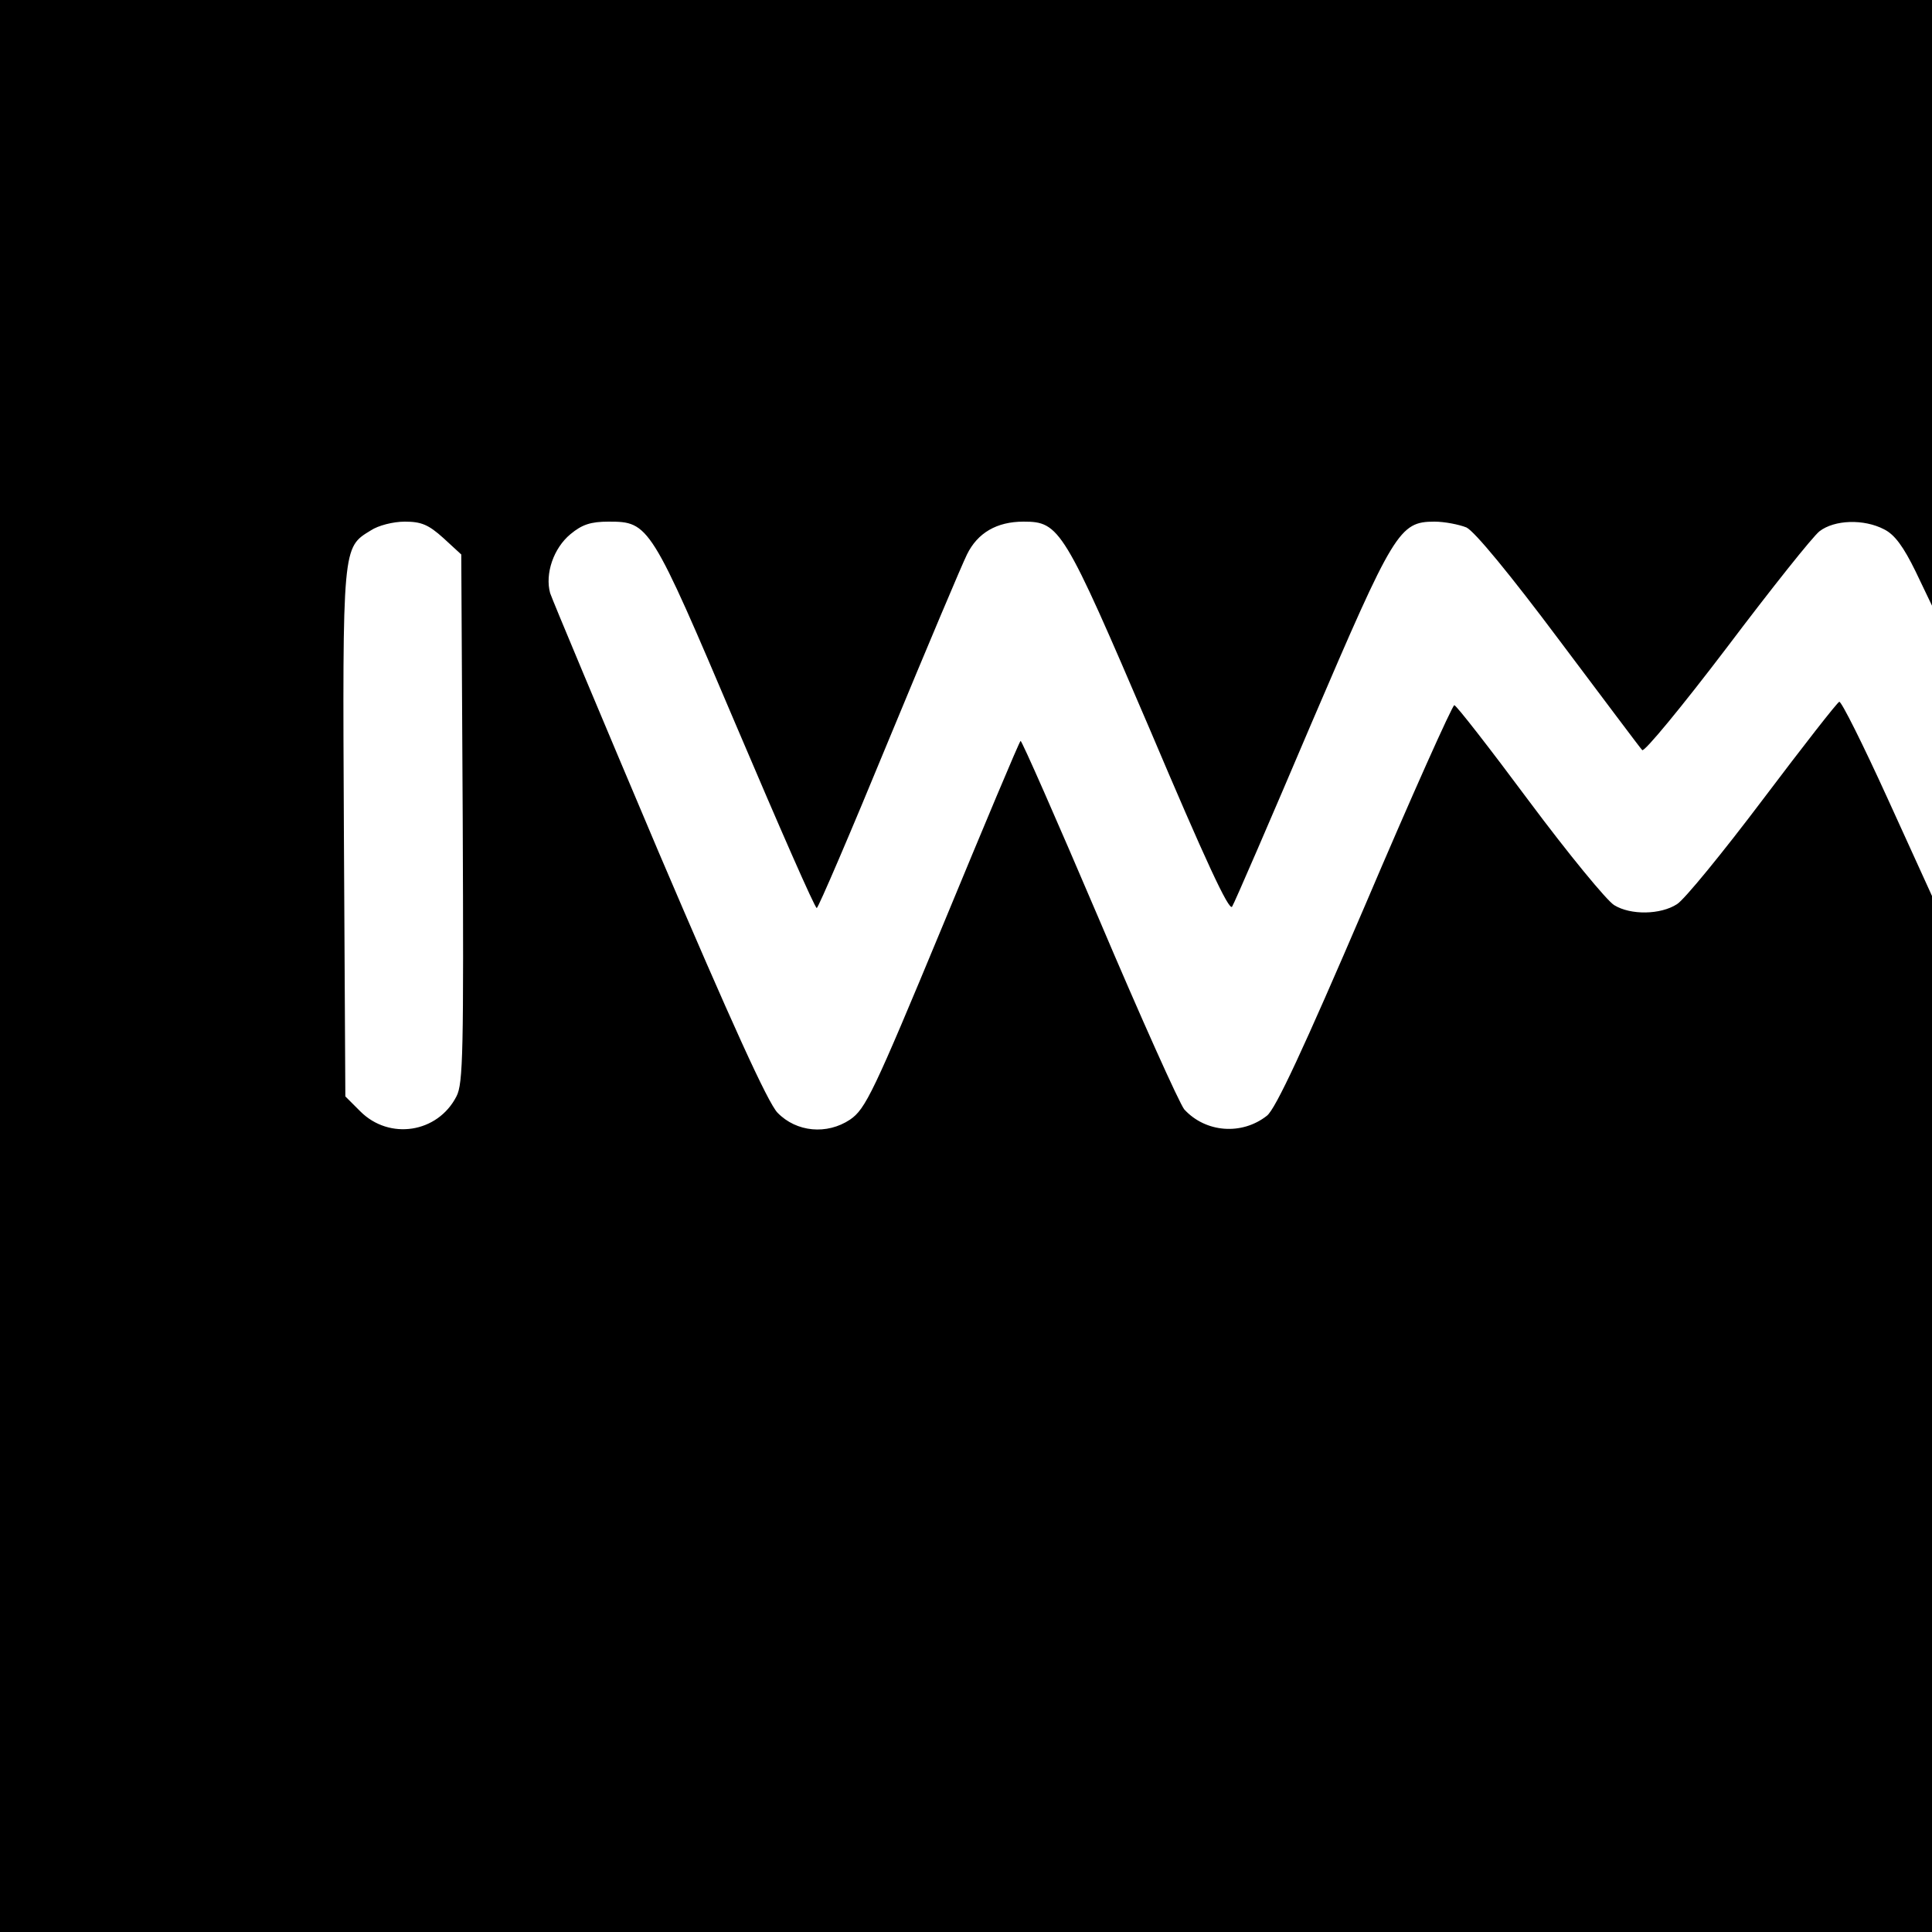 <?xml version="1.0" standalone="no"?>
<!DOCTYPE svg PUBLIC "-//W3C//DTD SVG 20010904//EN" "http://www.w3.org/TR/2001/REC-SVG-20010904/DTD/svg10.dtd">
<svg version="1.0" xmlns="http://www.w3.org/2000/svg" width="400pt" height="400pt"
    viewBox="0 0 400 400" preserveAspectRatio="xMidYMid meet">
    <g transform="translate(0,400) scale(0.1,-0.1)" fill="#000000" stroke="none">
        <path d="M0 2000 l0 -2000 2000 0 2000 0 0 1072 0 1073 -92 202 c-51 112 -96
202 -100 200 -4 -1 -75 -92 -158 -202 -83 -110 -163 -208 -178 -217 -34 -22
-96 -23 -130 -2 -15 9 -94 105 -176 215 -81 109 -151 199 -155 199 -4 0 -88
-187 -185 -415 -127 -296 -185 -421 -203 -435 -52 -41 -127 -35 -171 13 -10
12 -90 190 -177 395 -87 204 -160 370 -162 368 -3 -2 -75 -174 -161 -382 -144
-347 -160 -380 -192 -402 -48 -32 -111 -26 -150 14 -20 20 -97 190 -246 539
-119 281 -220 522 -225 537 -11 40 7 93 42 122 24 20 42 26 79 26 84 0 87 -5
265 -424 88 -207 162 -376 166 -376 3 0 70 156 149 348 79 191 152 364 162
384 22 45 62 68 117 68 75 0 83 -13 262 -431 114 -269 164 -377 170 -366 5 8
79 179 164 379 171 399 182 418 255 418 21 0 51 -6 66 -12 17 -8 91 -98 192
-233 91 -121 168 -224 172 -228 4 -5 83 91 175 212 92 122 178 230 192 241 31
24 92 26 134 4 22 -11 40 -36 65 -87 l34 -71 0 627 0 627 -2000 0 -2000 0 0
-2000z m918 886 l37 -34 3 -546 c2 -481 1 -550 -13 -576 -39 -76 -139 -91
-199 -31 l-31 31 -3 546 c-3 597 -3 590 56 626 15 10 46 18 70 18 34 0 49 -6
80 -34z" />
    </g>
</svg>